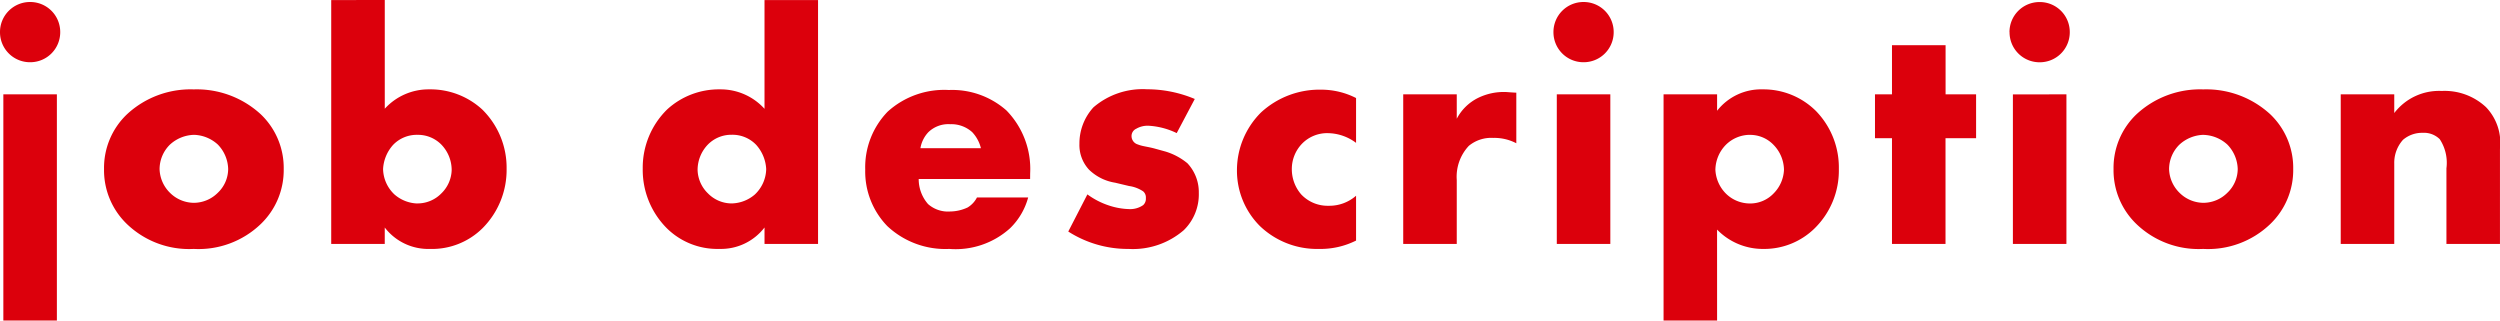 <svg xmlns="http://www.w3.org/2000/svg" width="156.912" height="20.118" viewBox="0 0 156.912 20.118">
  <path id="パス_73043" data-name="パス 73043" d="M-78.34-9.387v14.2h3.36v-14.2Zm-.21-3.906a1.882,1.882,0,0,0,1.89,1.89,1.882,1.882,0,0,0,1.89-1.89,1.882,1.882,0,0,0-1.89-1.89A1.882,1.882,0,0,0-78.55-13.293Zm12.18,6.447a2.312,2.312,0,0,1,1.491.609A2.28,2.28,0,0,1-64.229-4.7a2.071,2.071,0,0,1-.651,1.491,2.136,2.136,0,0,1-1.491.63,2.147,2.147,0,0,1-1.512-.63A2.169,2.169,0,0,1-68.534-4.7a2.165,2.165,0,0,1,.651-1.533A2.322,2.322,0,0,1-66.37-6.846ZM-60.743-4.7a4.64,4.64,0,0,0-1.449-3.444,5.93,5.93,0,0,0-4.2-1.554,5.861,5.861,0,0,0-4.179,1.554A4.64,4.64,0,0,0-72.02-4.7a4.685,4.685,0,0,0,1.449,3.465A5.628,5.628,0,0,0-66.392.315a5.632,5.632,0,0,0,4.2-1.554A4.685,4.685,0,0,0-60.743-4.7Zm2.982-10.605V0h3.36V-1.029A3.443,3.443,0,0,0-51.565.315a4.5,4.5,0,0,0,3.3-1.3,5.178,5.178,0,0,0,1.512-3.738,5.115,5.115,0,0,0-1.533-3.717A4.8,4.8,0,0,0-51.607-9.7,3.714,3.714,0,0,0-54.4-8.484v-6.825Zm5.418,12.768a2.294,2.294,0,0,1-1.449-.567,2.251,2.251,0,0,1-.714-1.6,2.456,2.456,0,0,1,.63-1.512,2.055,2.055,0,0,1,1.533-.63,2.056,2.056,0,0,1,1.491.609,2.3,2.3,0,0,1,.651,1.6,2.121,2.121,0,0,1-.651,1.47A2.085,2.085,0,0,1-52.342-2.541Zm25.137-12.768h-3.36v6.825A3.714,3.714,0,0,0-33.358-9.7a4.8,4.8,0,0,0-3.318,1.26,5.115,5.115,0,0,0-1.533,3.717A5.178,5.178,0,0,0-36.7-.987a4.5,4.5,0,0,0,3.3,1.3,3.443,3.443,0,0,0,2.835-1.344V0h3.36ZM-32.624-2.541a2.085,2.085,0,0,1-1.491-.63,2.121,2.121,0,0,1-.651-1.47,2.3,2.3,0,0,1,.651-1.6,2.056,2.056,0,0,1,1.491-.609,2.055,2.055,0,0,1,1.533.63A2.456,2.456,0,0,1-30.46-4.7a2.251,2.251,0,0,1-.714,1.6A2.294,2.294,0,0,1-32.624-2.541Zm18.732-1.89a5.255,5.255,0,0,0-1.491-3.948A5.142,5.142,0,0,0-18.994-9.66,5.285,5.285,0,0,0-22.837-8.3a5.01,5.01,0,0,0-1.407,3.633,4.916,4.916,0,0,0,1.386,3.549A5.324,5.324,0,0,0-18.973.315a5.1,5.1,0,0,0,3.822-1.3,4.22,4.22,0,0,0,1.134-1.932H-17.23a1.564,1.564,0,0,1-.588.63,2.651,2.651,0,0,1-1.092.252A1.888,1.888,0,0,1-20.3-2.5a2.371,2.371,0,0,1-.588-1.575h6.993Zm-6.888-1.575a1.916,1.916,0,0,1,.5-1.008,1.805,1.805,0,0,1,1.365-.5,1.958,1.958,0,0,1,1.386.5,2.252,2.252,0,0,1,.546,1.008ZM-11.5-.777A6.925,6.925,0,0,0-7.717.315,4.881,4.881,0,0,0-4.252-.861a3.137,3.137,0,0,0,.945-2.331,2.655,2.655,0,0,0-.714-1.869A3.967,3.967,0,0,0-5.407-5.8l-.609-.168c-.525-.147-.8-.147-1.113-.273a.547.547,0,0,1-.4-.525.5.5,0,0,1,.294-.462,1.419,1.419,0,0,1,.777-.189,4.65,4.65,0,0,1,1.764.462l1.134-2.142a7.748,7.748,0,0,0-3-.609,4.74,4.74,0,0,0-3.36,1.134A3.354,3.354,0,0,0-10.8-6.279,2.27,2.27,0,0,0-10.2-4.662a3.02,3.02,0,0,0,1.638.819l.882.21a2.1,2.1,0,0,1,.882.336.5.5,0,0,1,.168.42.538.538,0,0,1-.168.441,1.425,1.425,0,0,1-.861.252,4.373,4.373,0,0,1-1.3-.231A4.808,4.808,0,0,1-10.3-3.108ZM6.563-3.024a2.541,2.541,0,0,1-1.722.63,2.281,2.281,0,0,1-1.722-.714,2.411,2.411,0,0,1-.588-1.575A2.285,2.285,0,0,1,3.182-6.3,2.2,2.2,0,0,1,4.82-6.951a3,3,0,0,1,1.743.609V-9.156a4.817,4.817,0,0,0-2.184-.525A5.414,5.414,0,0,0,.6-8.253,5.112,5.112,0,0,0-.913-4.62,4.912,4.912,0,0,0,.536-1.113,5.184,5.184,0,0,0,4.232.315,4.984,4.984,0,0,0,6.563-.21ZM9.523,0h3.36V-4.011a2.833,2.833,0,0,1,.756-2.142,2.2,2.2,0,0,1,1.533-.5,2.964,2.964,0,0,1,1.449.336V-9.492c-.441-.021-.588-.042-.672-.042a3.665,3.665,0,0,0-1.743.378,3.029,3.029,0,0,0-1.323,1.3V-9.387H9.523Zm9.639-9.387V0h3.36V-9.387Zm-.21-3.906a1.882,1.882,0,0,0,1.89,1.89,1.882,1.882,0,0,0,1.89-1.89,1.882,1.882,0,0,0-1.89-1.89A1.882,1.882,0,0,0,18.952-13.293ZM29.221-.9A4,4,0,0,0,32.14.315a4.509,4.509,0,0,0,3.213-1.3A5.082,5.082,0,0,0,36.865-4.7a5.081,5.081,0,0,0-1.428-3.633A4.666,4.666,0,0,0,32.1-9.7a3.509,3.509,0,0,0-2.877,1.344V-9.387h-3.36v14.2h3.36Zm2.058-5.943a2.028,2.028,0,0,1,1.491.63,2.29,2.29,0,0,1,.651,1.554,2.222,2.222,0,0,1-.651,1.491,2.028,2.028,0,0,1-1.491.63,2.147,2.147,0,0,1-1.512-.63,2.266,2.266,0,0,1-.651-1.491,2.29,2.29,0,0,1,.651-1.554A2.147,2.147,0,0,1,31.279-6.846Zm14.2.21V-9.387H43.564v-3.087H40.2v3.087H39.133v2.751H40.2V0h3.36V-6.636Zm2.31-2.751V0h3.36V-9.387Zm-.21-3.906a1.882,1.882,0,0,0,1.89,1.89,1.882,1.882,0,0,0,1.89-1.89,1.882,1.882,0,0,0-1.89-1.89A1.882,1.882,0,0,0,47.575-13.293Zm12.18,6.447a2.312,2.312,0,0,1,1.491.609A2.28,2.28,0,0,1,61.9-4.7a2.071,2.071,0,0,1-.651,1.491,2.136,2.136,0,0,1-1.491.63,2.147,2.147,0,0,1-1.512-.63A2.169,2.169,0,0,1,57.592-4.7a2.165,2.165,0,0,1,.651-1.533A2.322,2.322,0,0,1,59.756-6.846ZM65.383-4.7a4.64,4.64,0,0,0-1.449-3.444,5.93,5.93,0,0,0-4.2-1.554,5.861,5.861,0,0,0-4.179,1.554A4.64,4.64,0,0,0,54.106-4.7a4.685,4.685,0,0,0,1.449,3.465A5.628,5.628,0,0,0,59.734.315a5.632,5.632,0,0,0,4.2-1.554A4.685,4.685,0,0,0,65.383-4.7ZM68.365,0h3.36V-5.04a2.159,2.159,0,0,1,.546-1.491,1.839,1.839,0,0,1,1.239-.441,1.407,1.407,0,0,1,1.071.4A2.7,2.7,0,0,1,75-4.746V0h3.36V-5.964a3.235,3.235,0,0,0-.882-2.625A3.8,3.8,0,0,0,74.707-9.6a3.54,3.54,0,0,0-2.982,1.386V-9.387h-3.36Z" transform="translate(78.55 15.309)" fill="#dc000c"/>
</svg>
